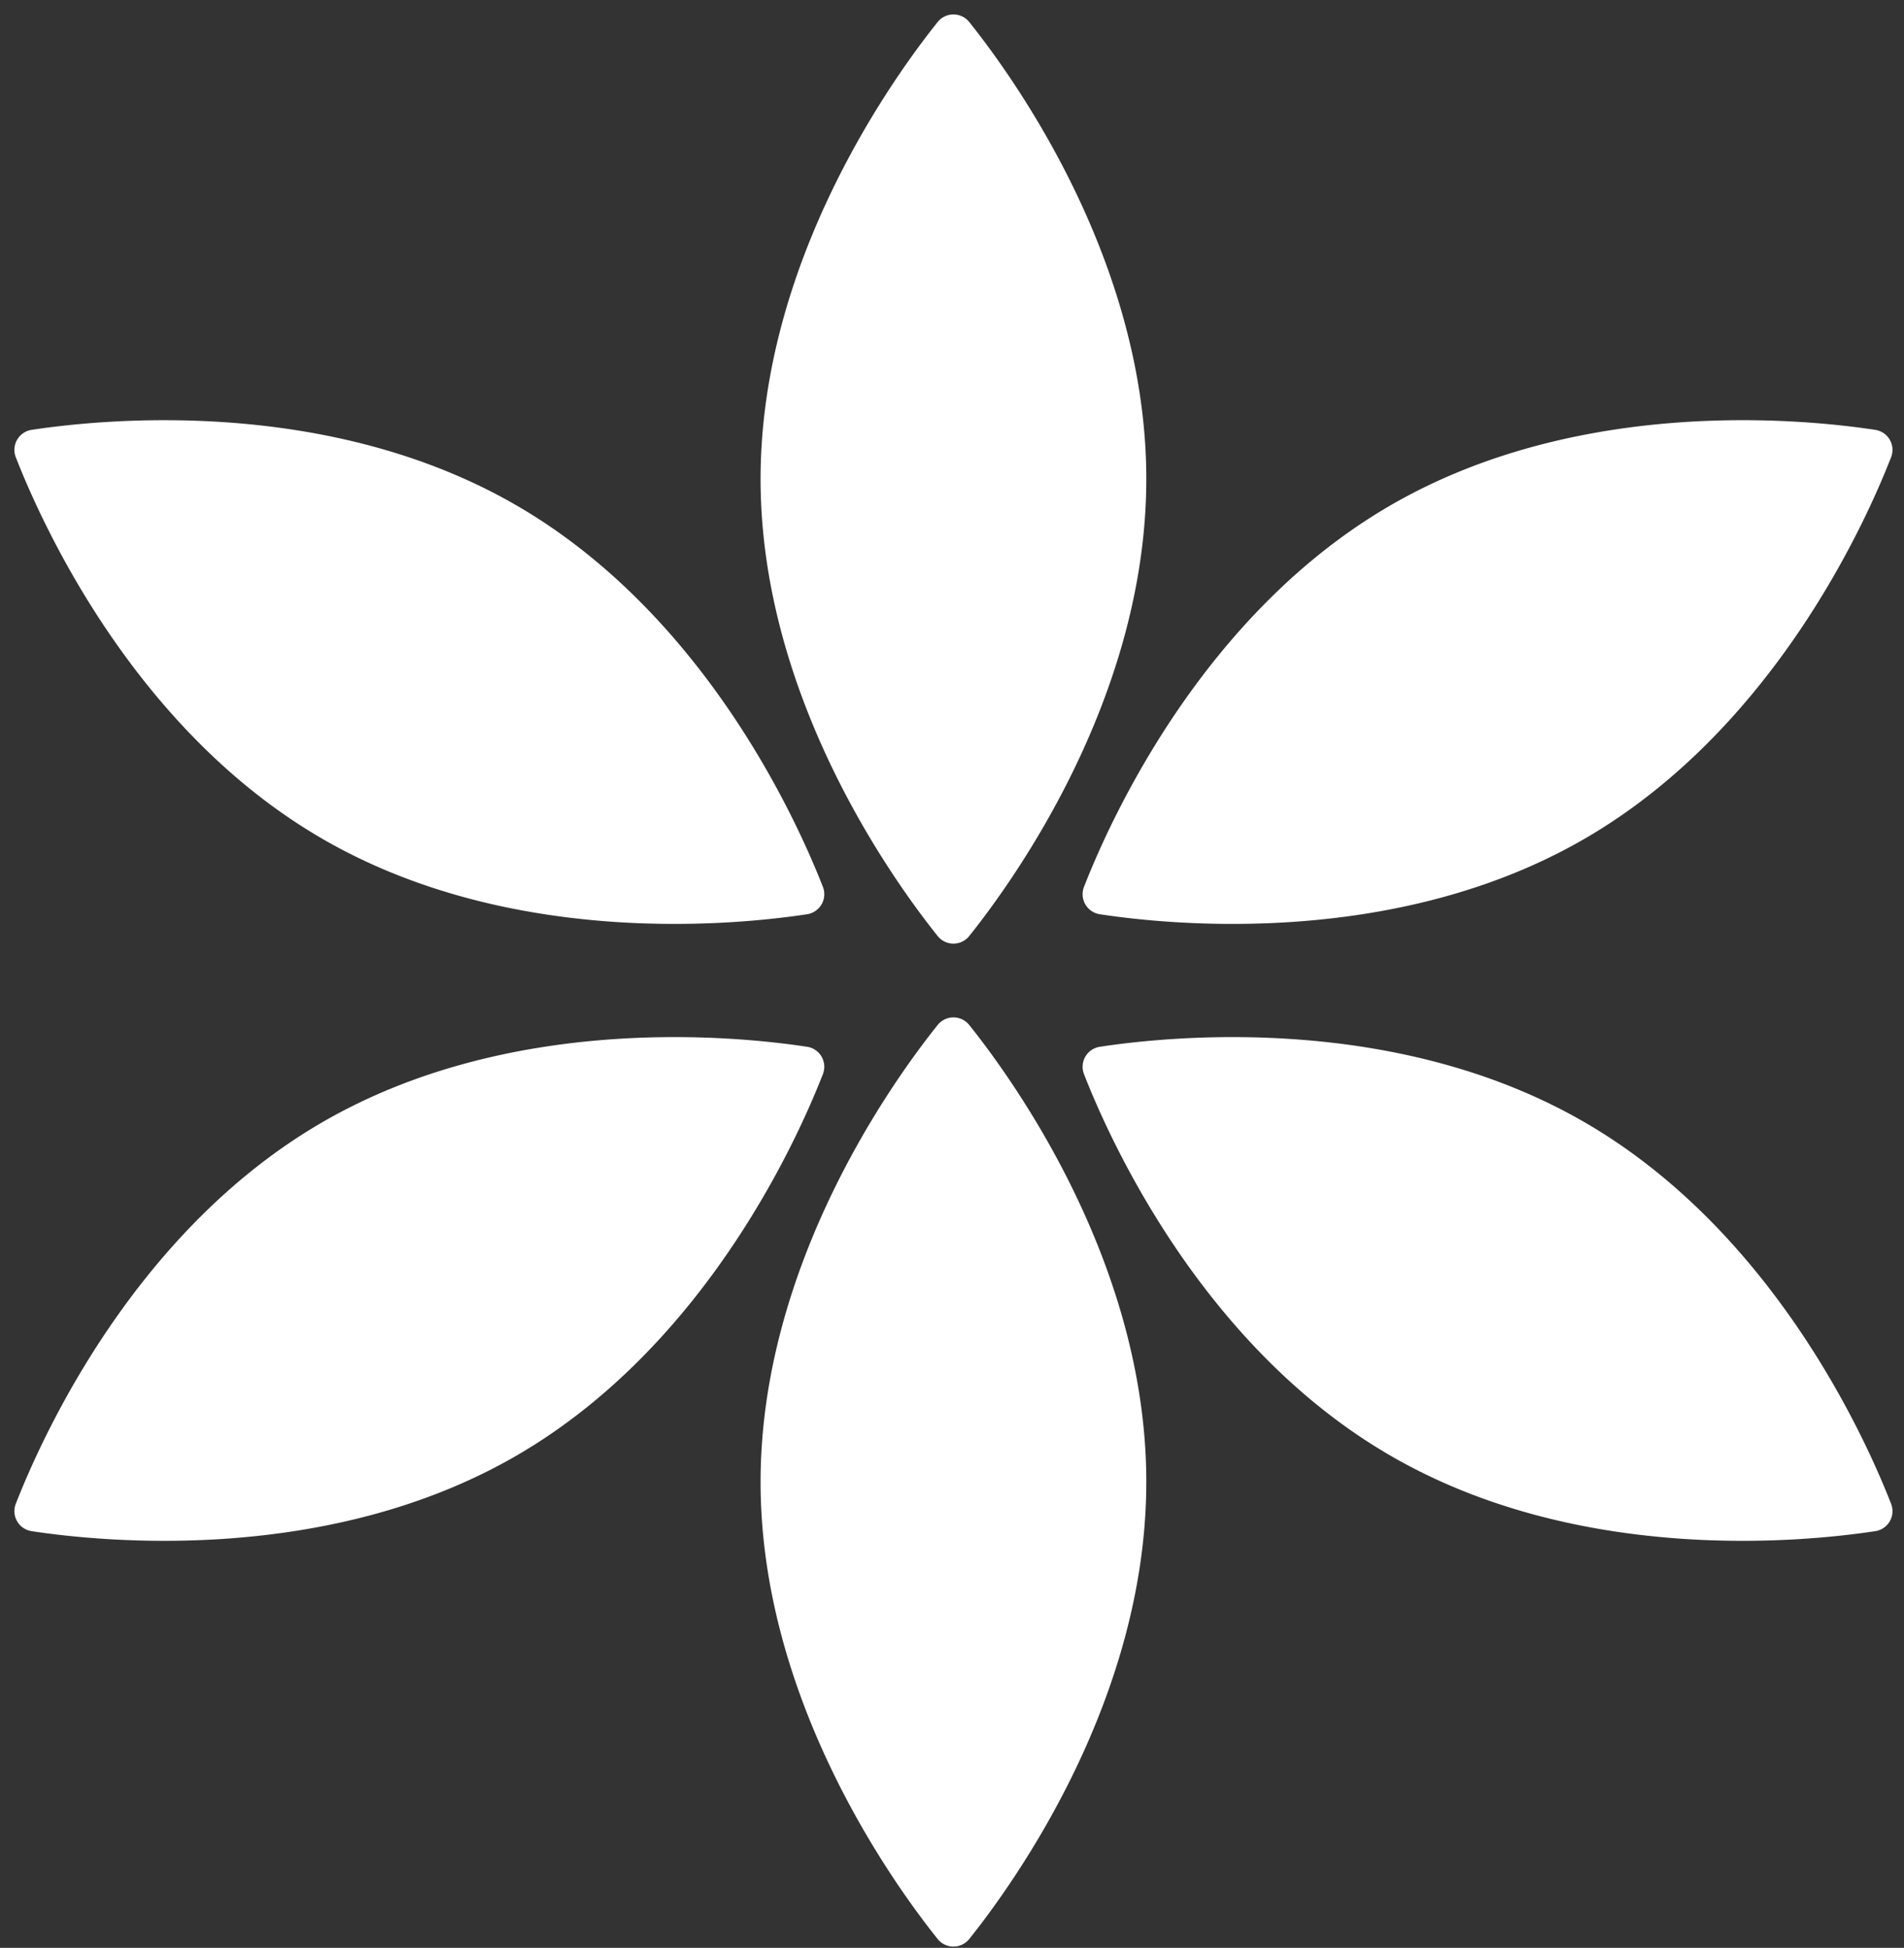 <svg xmlns="http://www.w3.org/2000/svg" width="132" height="135" fill="none"><rect width="100%" height="100%" fill="#333333" stroke="none"/><path fill="#fff" d="M79.47 33.2c0 14.987-9.05 27.639-12.259 31.653a1.403 1.403 0 0 1-2.222 0c-3.208-4.014-12.26-16.666-12.26-31.653 0-14.987 9.052-27.64 12.26-31.653a1.403 1.403 0 0 1 2.222 0c3.208 4.014 12.26 16.666 12.26 31.653Zm30.343 24.957c-12.979 7.493-28.462 5.981-33.542 5.21a1.403 1.403 0 0 1-1.111-1.925c1.872-4.785 8.304-18.95 21.283-26.443 12.979-7.494 28.462-5.982 33.542-5.21a1.403 1.403 0 0 1 1.111 1.924c-1.872 4.786-8.304 18.95-21.283 26.444Zm-13.37 42.756C83.464 93.42 77.033 79.255 75.16 74.47a1.403 1.403 0 0 1 1.111-1.924c5.08-.772 20.563-2.284 33.543 5.21 12.979 7.493 19.41 21.657 21.282 26.443a1.402 1.402 0 0 1-1.111 1.924c-5.08.772-20.563 2.284-33.542-5.21Zm-16.973 1.799c0 14.987-9.05 27.64-12.259 31.654a1.403 1.403 0 0 1-2.222 0c-3.208-4.014-12.26-16.667-12.26-31.654 0-14.987 9.052-27.639 12.26-31.653a1.403 1.403 0 0 1 2.222 0c3.208 4.014 12.26 16.666 12.26 31.653Zm-43.713-1.799c-12.979 7.494-28.462 5.981-33.542 5.21a1.402 1.402 0 0 1-1.111-1.924c1.872-4.786 8.304-18.95 21.283-26.444 12.979-7.493 28.462-5.981 33.542-5.21a1.403 1.403 0 0 1 1.111 1.925c-1.872 4.785-8.304 18.95-21.283 26.443Zm-13.37-42.756C9.407 50.664 2.976 36.499 1.104 31.714a1.403 1.403 0 0 1 1.11-1.925c5.081-.771 20.564-2.284 33.543 5.21 12.979 7.493 19.41 21.658 21.283 26.443a1.403 1.403 0 0 1-1.111 1.925c-5.08.771-20.563 2.283-33.543-5.21Z"/></svg>